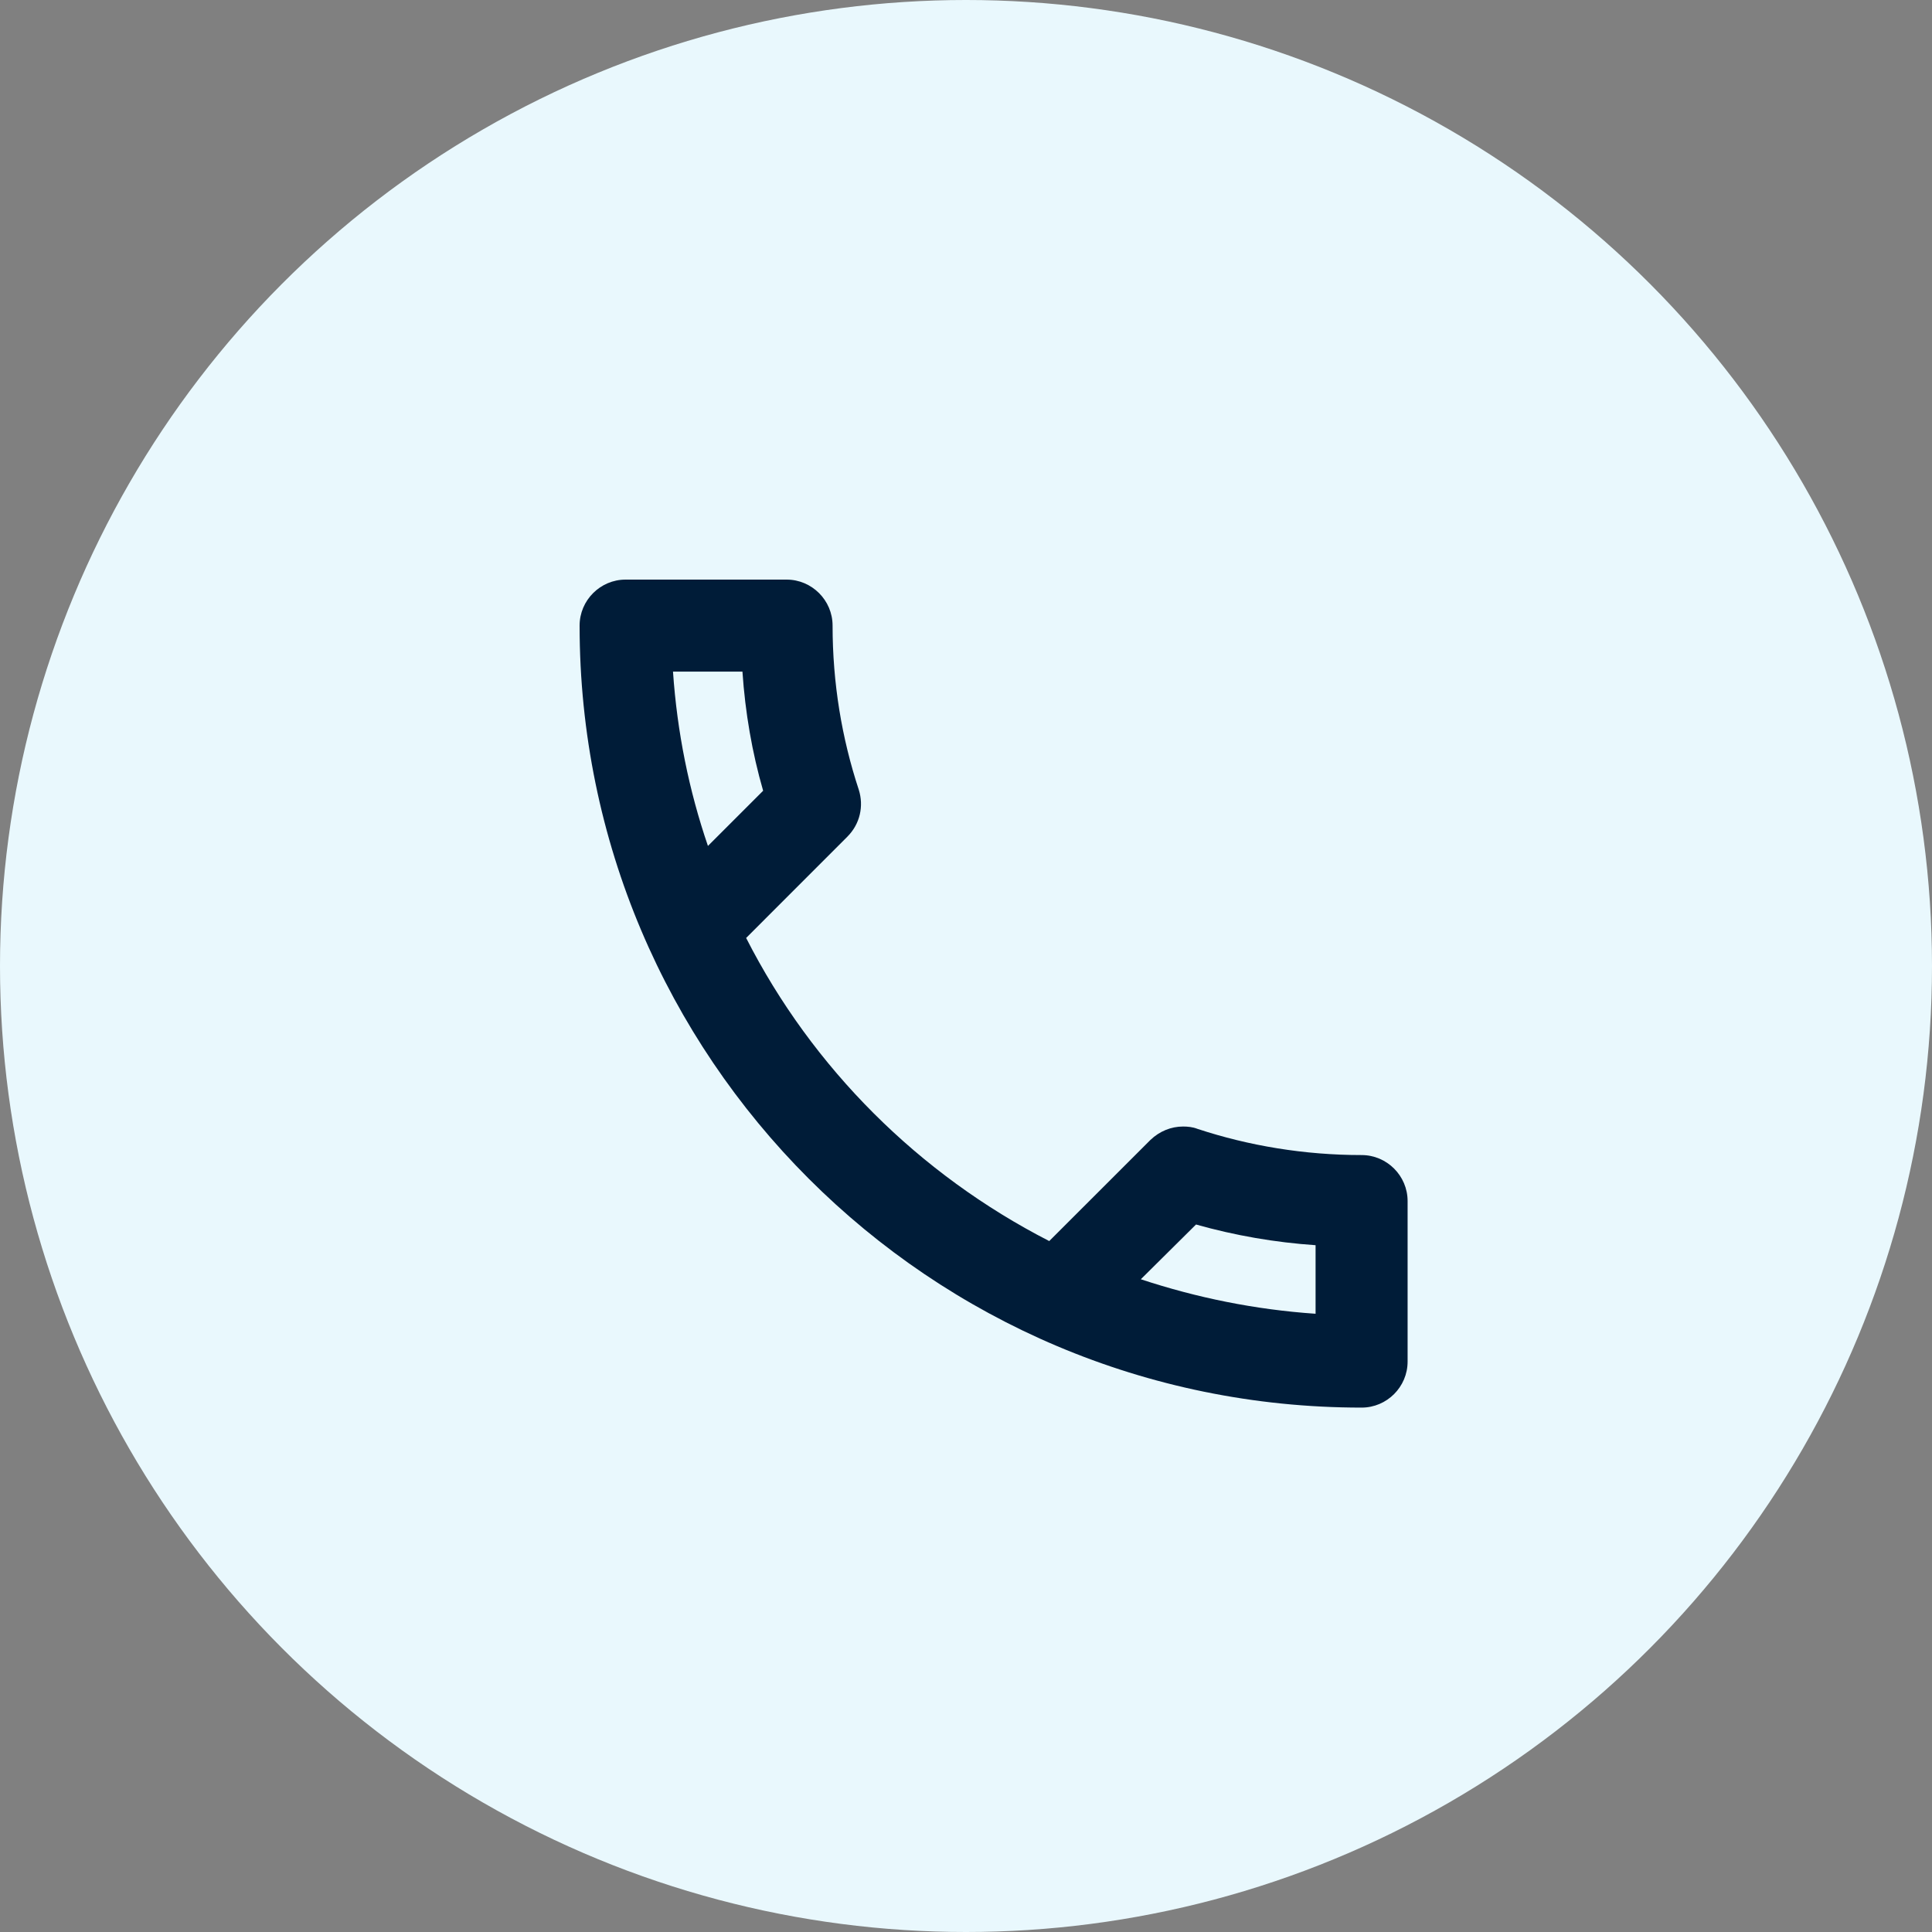 <svg width="35" height="35" viewBox="0 0 35 35" fill="none" xmlns="http://www.w3.org/2000/svg">
<rect x="0" y="0" width="35" height="35" fill="#808080" stroke="none"/>
<circle cx="17.5" cy="17.5" r="17.5" fill="#E9F8FD"/>
<g clip-path="url(#clip0_138_2694)">
<path d="M13.45 12.167C13.5 12.908 13.625 13.633 13.825 14.325L12.825 15.325C12.483 14.325 12.267 13.267 12.192 12.167H13.45ZM21.667 22.183C22.375 22.383 23.1 22.508 23.833 22.558V23.8C22.733 23.725 21.675 23.508 20.667 23.175L21.667 22.183ZM14.25 10.5H11.333C10.875 10.5 10.5 10.875 10.5 11.333C10.5 19.158 16.842 25.5 24.667 25.5C25.125 25.5 25.5 25.125 25.5 24.667V21.758C25.5 21.3 25.125 20.925 24.667 20.925C23.633 20.925 22.625 20.758 21.692 20.45C21.608 20.417 21.517 20.408 21.433 20.408C21.217 20.408 21.008 20.492 20.842 20.65L19.008 22.483C16.65 21.275 14.717 19.35 13.517 16.992L15.35 15.158C15.583 14.925 15.65 14.6 15.558 14.308C15.25 13.375 15.083 12.375 15.083 11.333C15.083 10.875 14.708 10.5 14.25 10.5Z" fill="#001C38"/>
</g>
<defs>
<clipPath id="clip0_138_2694">
<rect width="20" height="20" fill="white" transform="translate(8 8)"/>
</clipPath>
</defs>
</svg>
